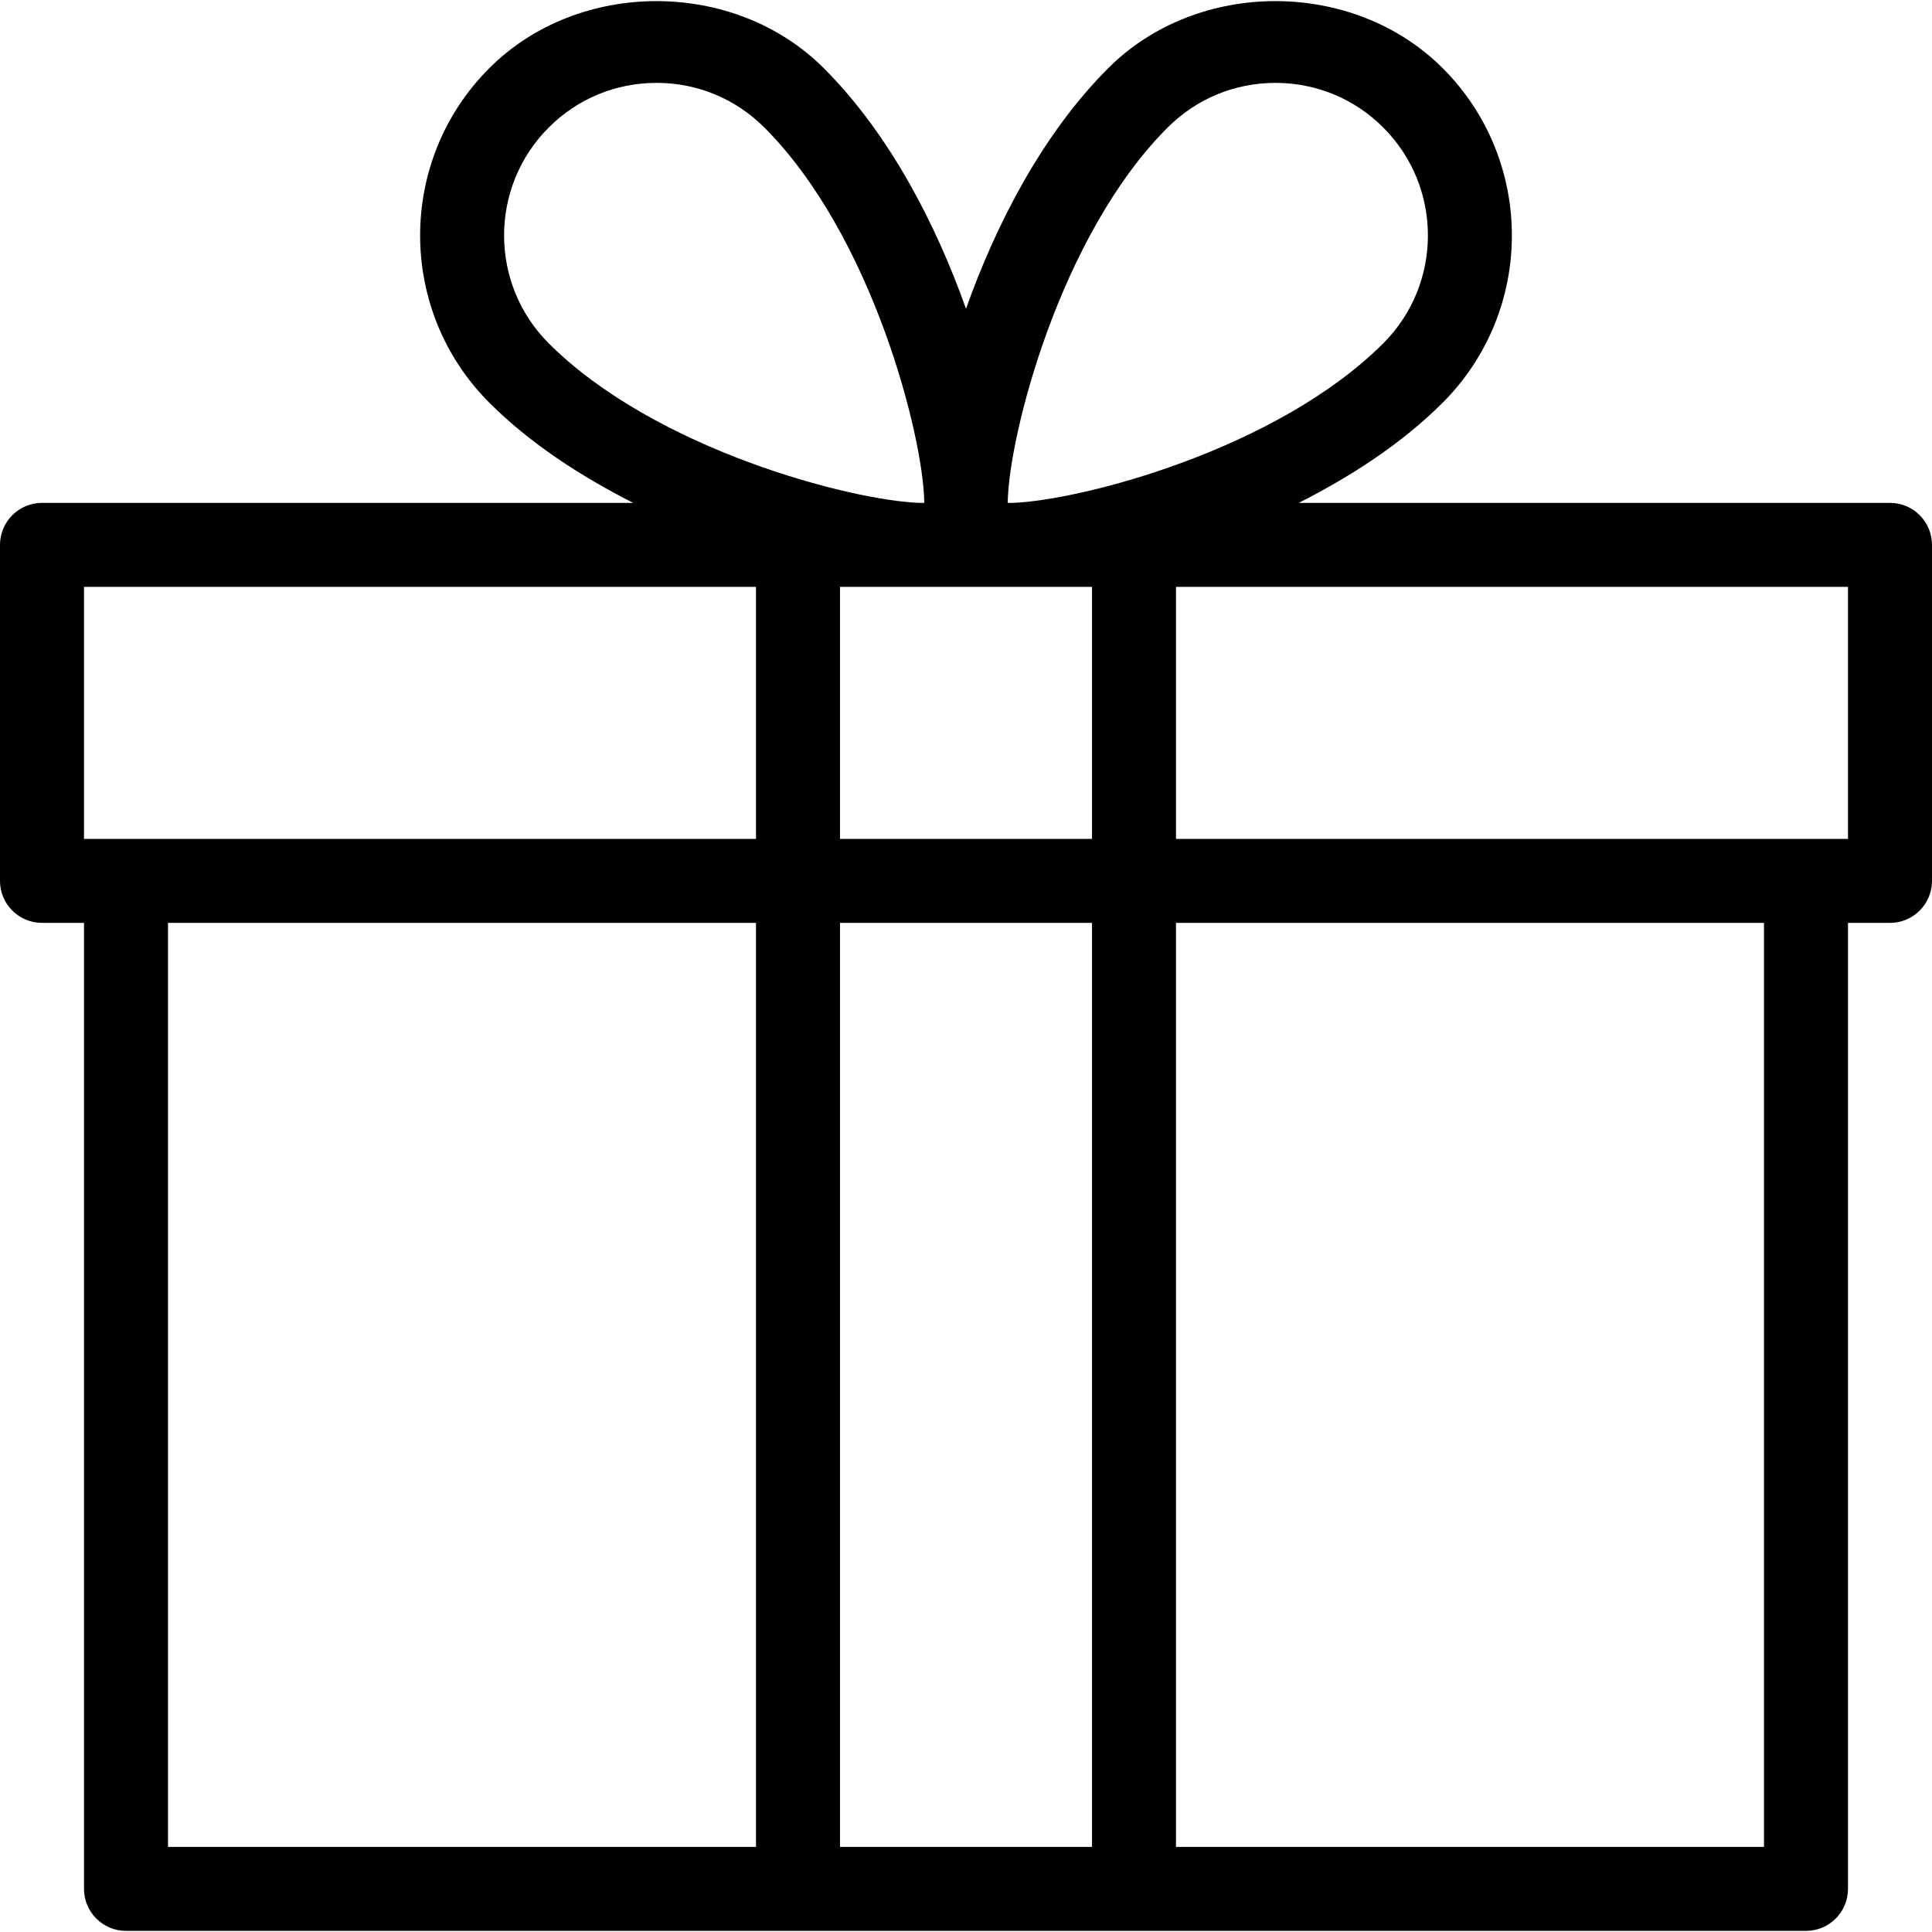 <svg version="1.1" id="Capa_1" xmlns="http://www.w3.org/2000/svg" xmlns:xlink="http://www.w3.org/1999/xlink" x="0px" y="0px" viewBox="0 0 512 512" style="enable-background:new 0 0 512 512;" xml:space="preserve">
<g>
	<g>
		<path d="M500.87,133.269H344.198c13.891-7.057,27.314-15.738,38.133-26.557c24.442-24.442,24.442-64.2,0-88.643&#10;&#9;&#9;&#9;c-23.686-23.686-64.957-23.708-88.643,0C276.235,35.521,263.925,59.519,256,81.824c-7.925-22.305-20.235-46.303-37.688-63.755&#10;&#9;&#9;&#9;c-23.708-23.708-65.002-23.686-88.643,0c-24.442,24.442-24.442,64.2,0,88.643c10.819,10.819,24.242,19.5,38.133,26.557H11.13&#10;&#9;&#9;&#9;c-6.144,0-11.13,4.986-11.13,11.13v89.043c0,6.144,4.986,11.13,11.13,11.13h11.13v256c0,6.144,4.986,11.13,11.13,11.13h178.087&#10;&#9;&#9;&#9;h89.043h178.087c6.144,0,11.13-4.986,11.13-11.13v-256h11.13c6.144,0,11.13-4.986,11.13-11.13v-89.043&#10;&#9;&#9;&#9;C512,138.255,507.014,133.269,500.87,133.269z M200.348,489.443H44.522v-244.87h155.826V489.443z M200.348,222.312H33.391h-11.13&#10;&#9;&#9;&#9;V155.53h178.087V222.312z M145.408,90.973c-15.761-15.761-15.761-41.405,0-57.166c7.635-7.658,17.786-11.843,28.583-11.843&#10;&#9;&#9;&#9;s20.925,4.185,28.583,11.843c28.605,28.605,42.051,81.697,42.362,99.105c0,0.111-0.022,0.267-0.022,0.356h-1.224&#10;&#9;&#9;&#9;C225.592,132.646,173.657,119.2,145.408,90.973z M289.391,489.443h-66.783v-244.87h66.783V489.443z M289.391,222.312h-66.783&#10;&#9;&#9;&#9;V155.53h22.929h0.022h20.881h0.022h22.929V222.312z M268.31,133.269h-1.224c0-0.089-0.022-0.245-0.022-0.356&#10;&#9;&#9;&#9;c0.312-17.408,13.757-70.5,42.362-99.105c7.658-7.658,17.786-11.843,28.583-11.843s20.948,4.185,28.583,11.843&#10;&#9;&#9;&#9;c15.761,15.761,15.761,41.405,0,57.166C338.343,119.2,286.408,132.646,268.31,133.269z M467.478,489.443H311.652v-244.87h155.826&#10;&#9;&#9;&#9;V489.443z M489.739,222.312h-11.13H311.652V155.53h178.087V222.312z"/>
	</g>
</g>
<g>
</g>
<g>
</g>
<g>
</g>
<g>
</g>
<g>
</g>
<g>
</g>
<g>
</g>
<g>
</g>
<g>
</g>
<g>
</g>
<g>
</g>
<g>
</g>
<g>
</g>
<g>
</g>
<g>
</g>
</svg>